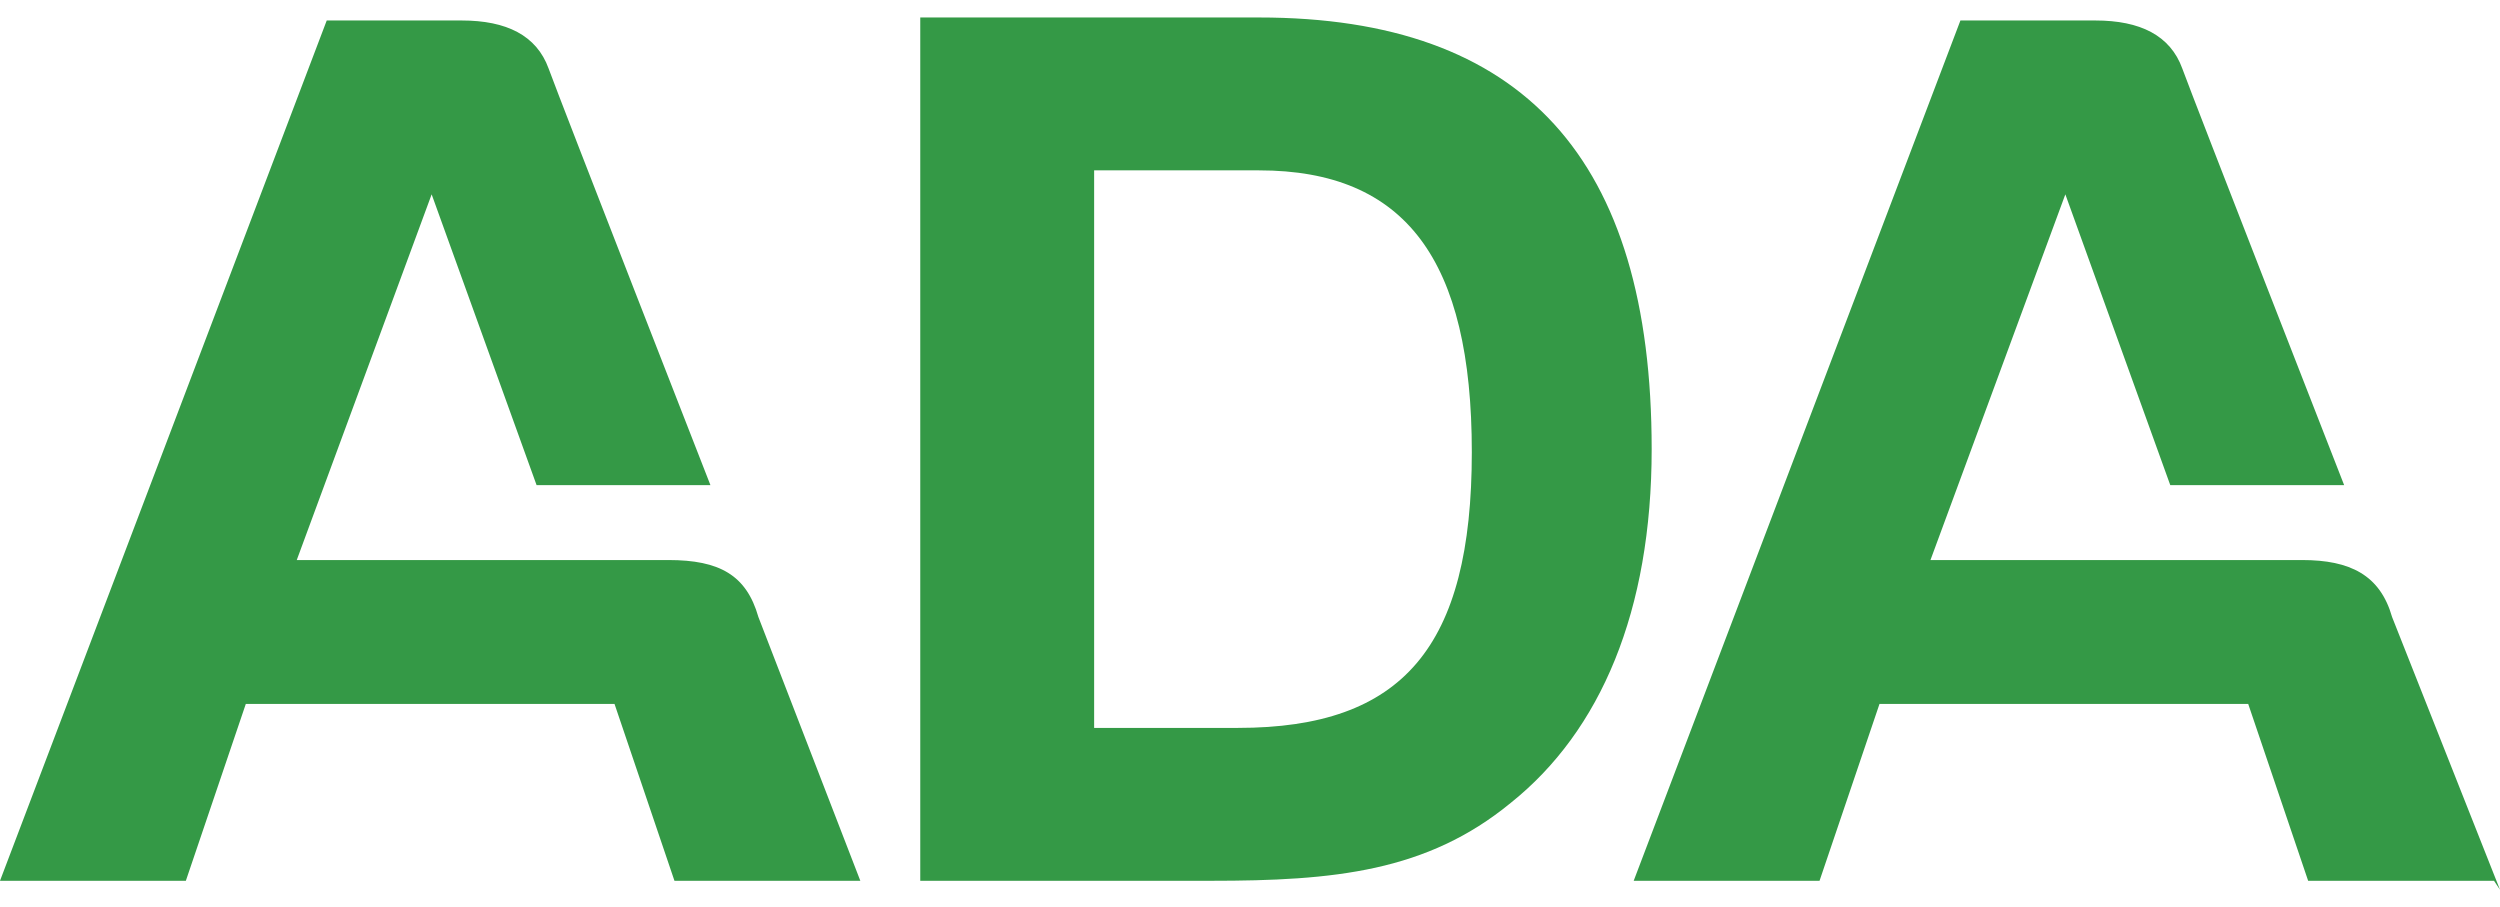 <svg width="124" height="45" viewBox="0 0 124 45" fill="none" xmlns="http://www.w3.org/2000/svg">
<path d="M42.672 43.687H33.453L30.48 34.915H12.192L9.218 43.687H0L16.206 1.016H22.897C25.127 1.016 26.614 1.759 27.209 3.394C27.803 5.03 35.237 24.061 35.237 24.061H26.614L21.41 9.639L14.719 27.778H33.156C35.684 27.778 37.022 28.522 37.616 30.603L42.672 43.687ZM124 44.133L118.647 30.603C118.053 28.522 116.566 27.778 114.187 27.778H95.751L102.441 9.639L107.645 24.061H116.269C116.269 24.061 108.835 5.03 108.24 3.394C107.645 1.759 106.158 1.016 103.928 1.016H97.237L81.031 43.687H90.249L93.223 34.915H111.511L114.484 43.687H123.703M45.645 43.687H60.067C66.163 43.687 70.772 43.241 74.935 39.821C79.396 36.253 81.923 30.306 81.923 22.277C81.923 7.855 75.53 0.867 62.446 0.867H45.645V43.687ZM54.269 35.956V8.45H62.446C69.731 8.45 73.002 12.91 73.002 22.426C73.002 32.09 69.583 36.104 61.405 36.104H54.269V35.956Z" fill="#349946"/>
</svg>
